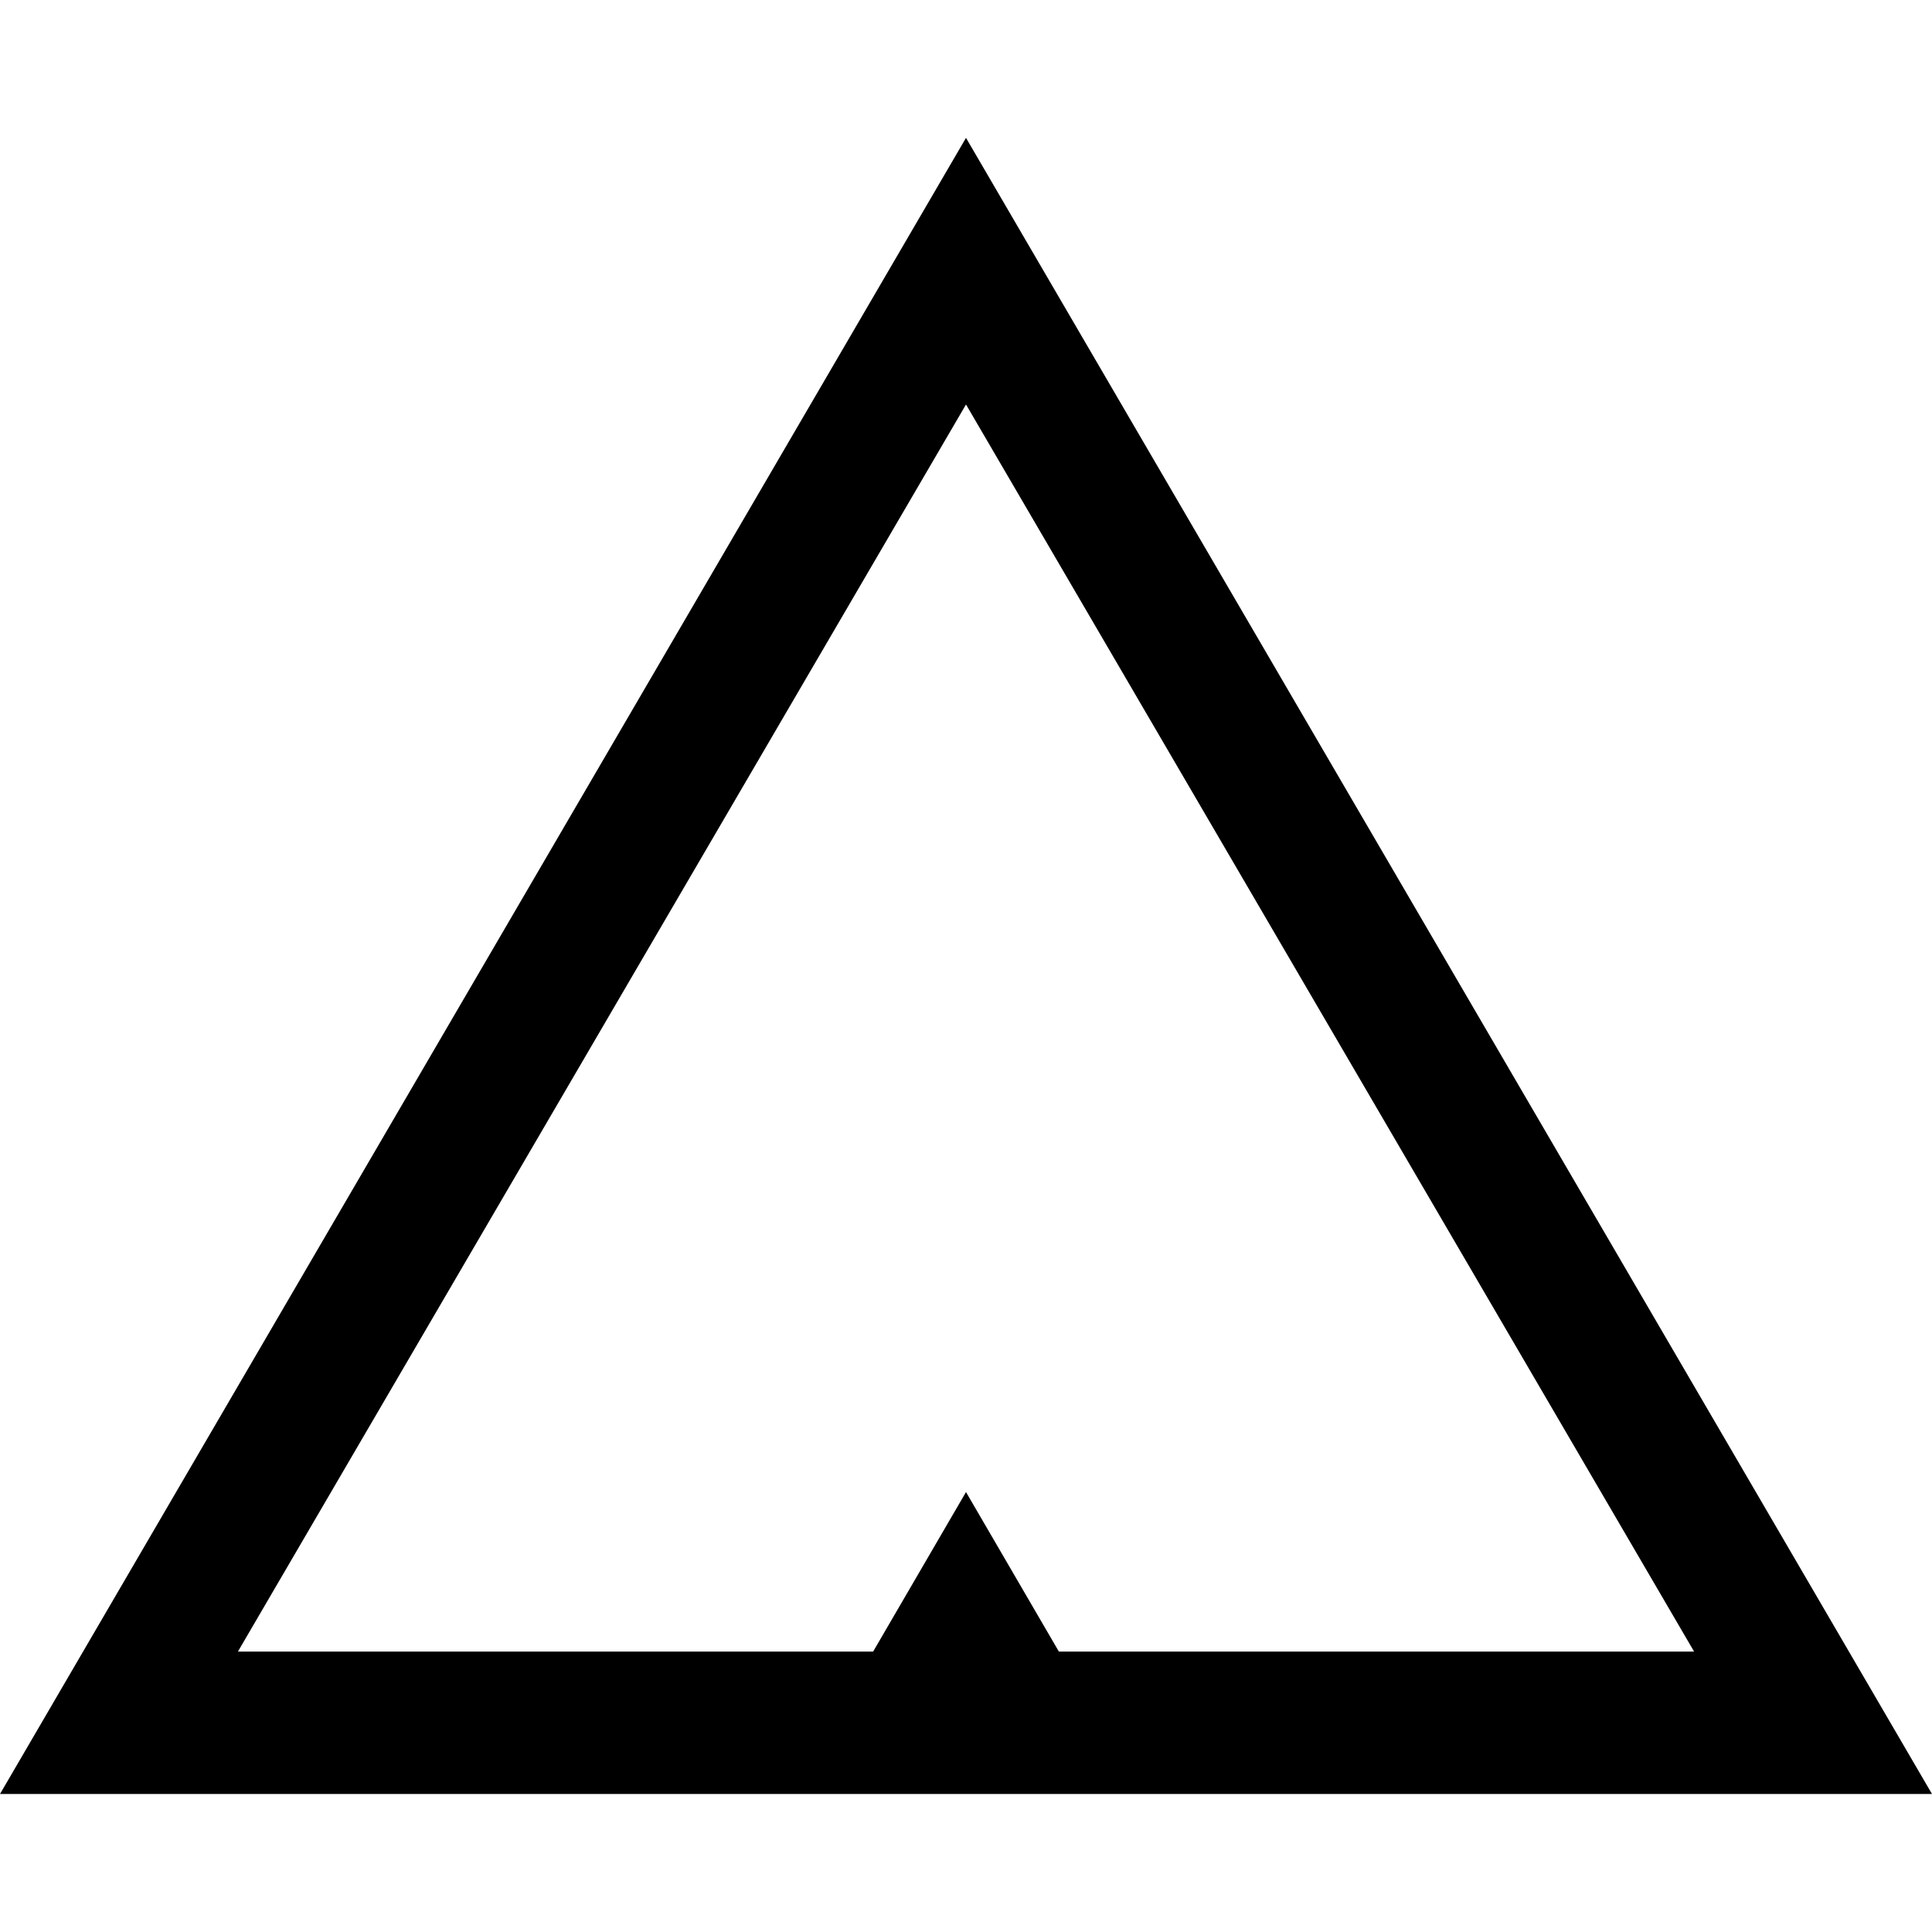 <svg viewBox="0 0 14 14" xmlns="http://www.w3.org/2000/svg">
  <path d="m7 2.931 5.276 9.037H7.673L7 10.812l-.673 1.156H1.724L7 2.931ZM7 .999 0 13h14L7 .999Z" fill="currentColor" stroke-width="0"/>
</svg>